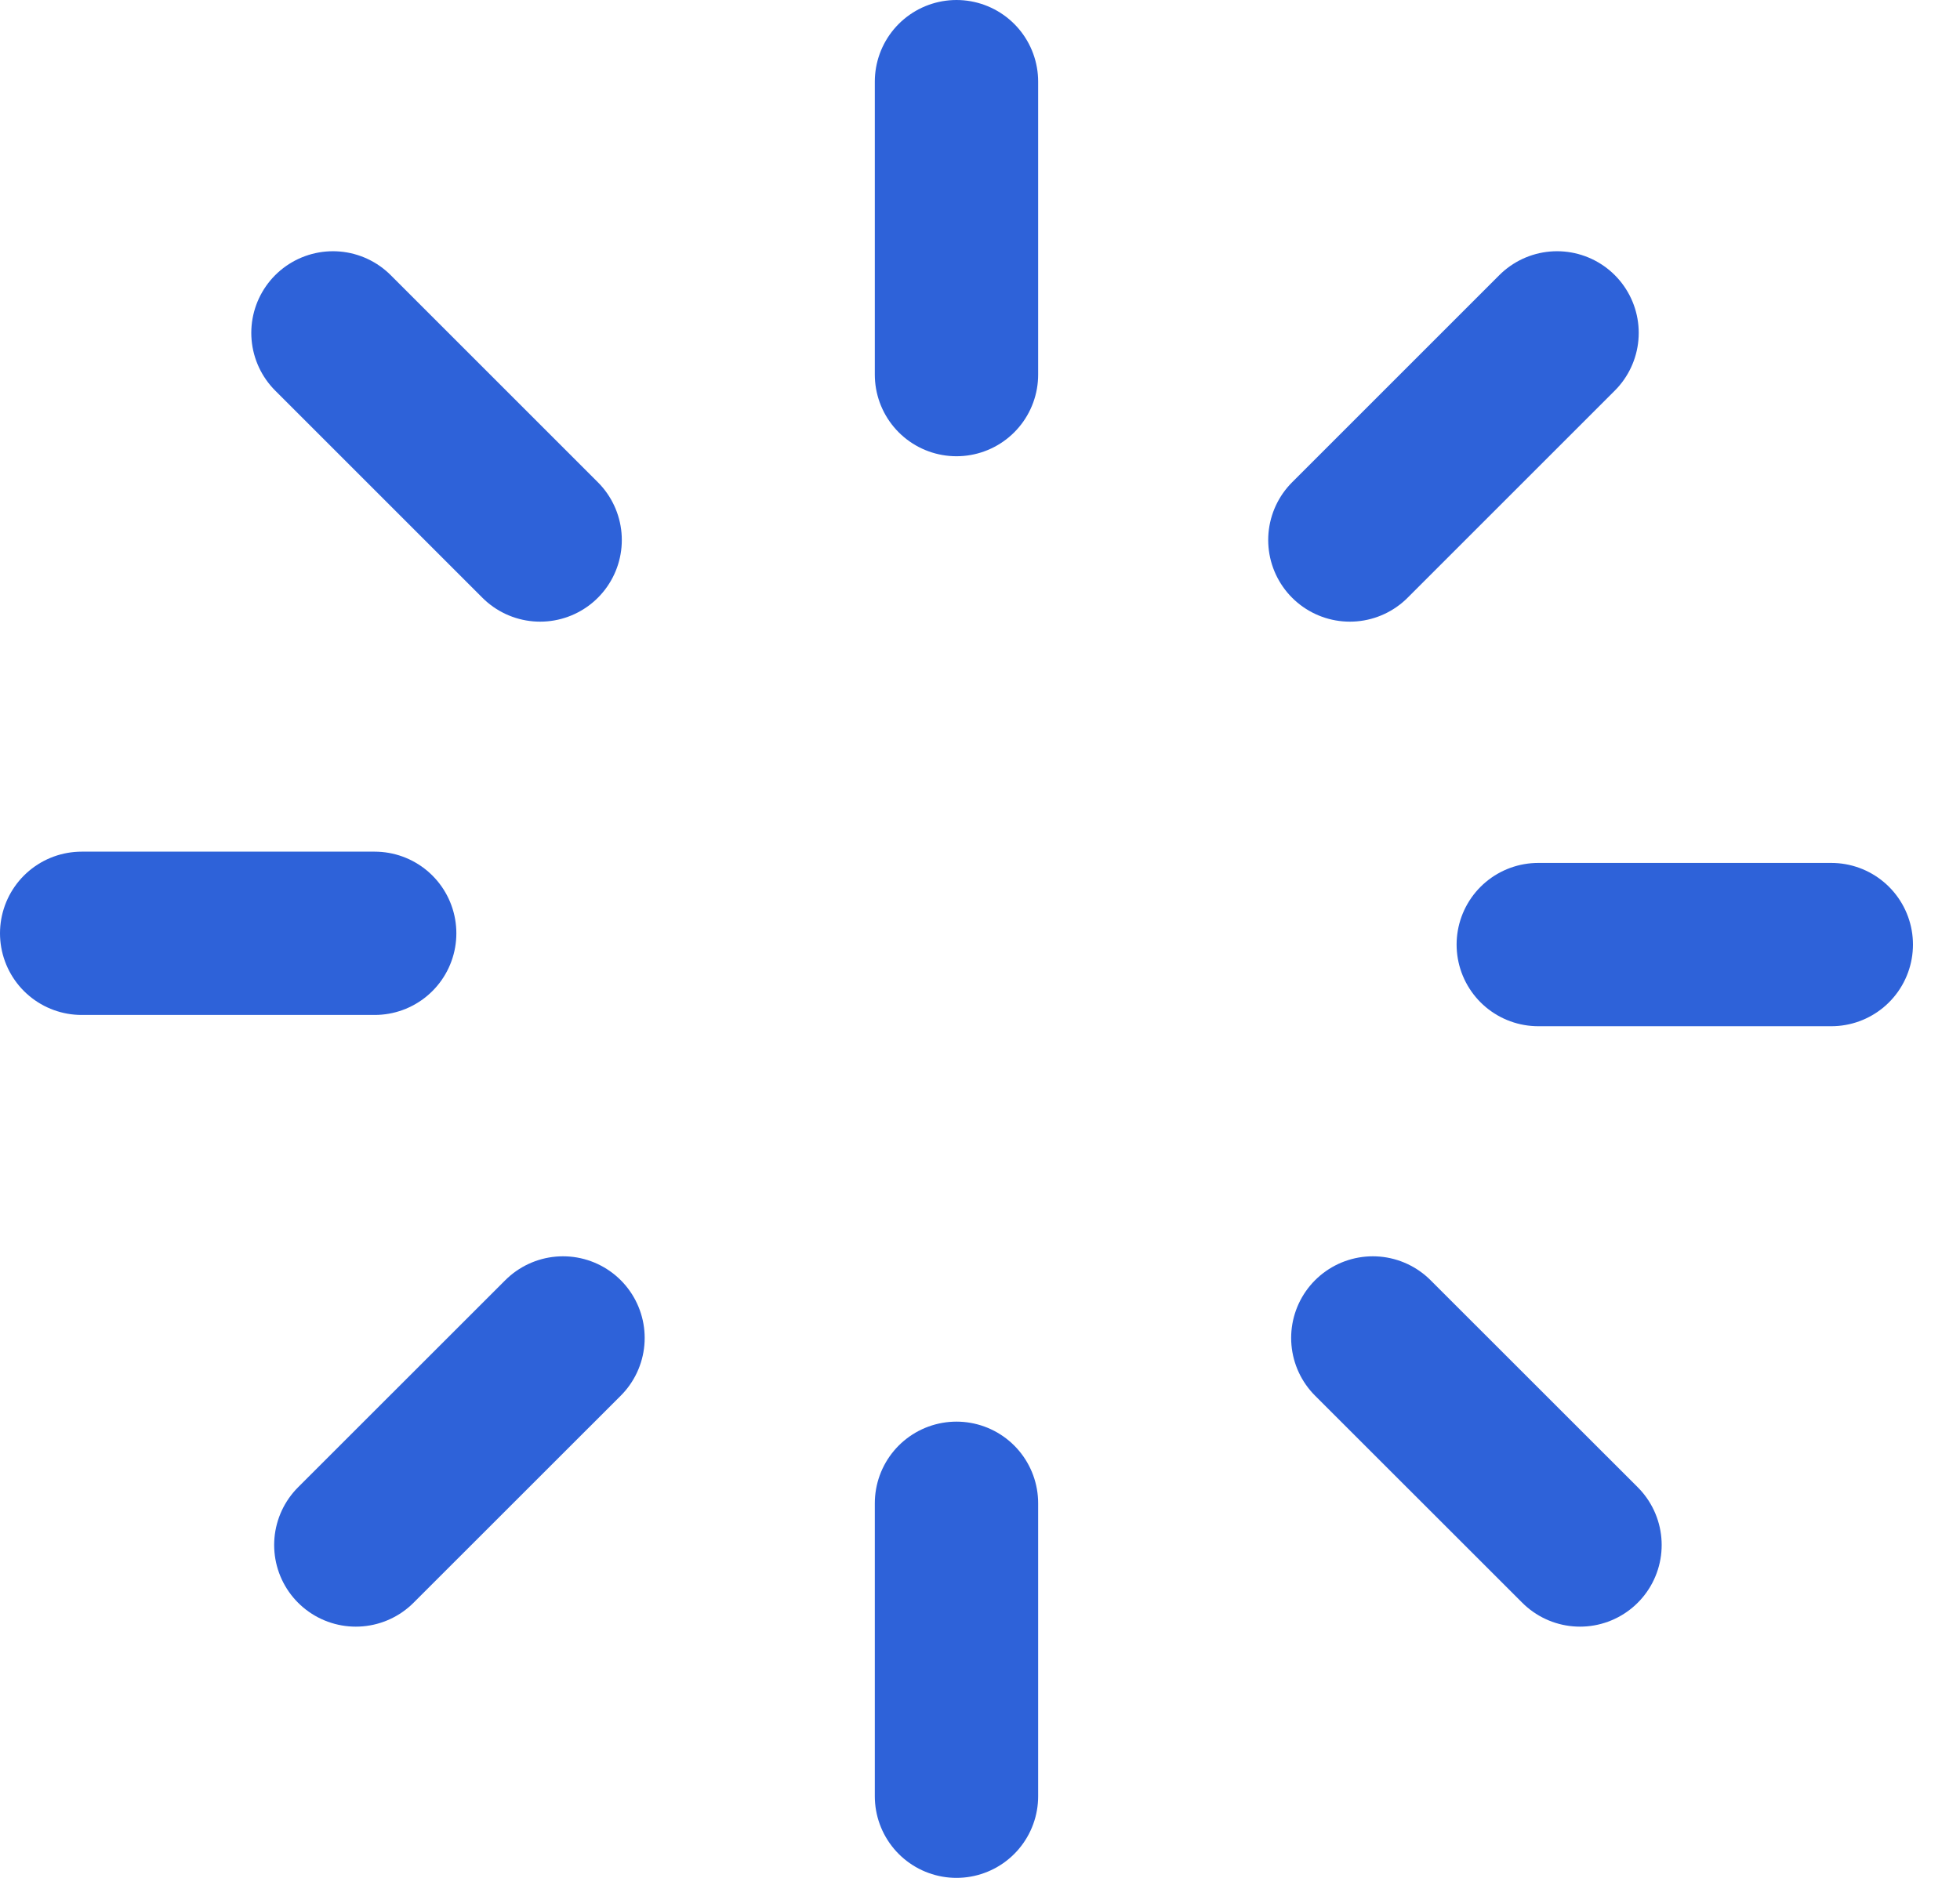 <?xml version="1.0" encoding="UTF-8"?> <svg xmlns="http://www.w3.org/2000/svg" width="24" height="23" viewBox="0 0 24 23" fill="none"> <path d="M11.712 1L11.712 4.588" stroke="#2E62D9" stroke-width="2" stroke-linecap="round"></path> <path d="M19.066 4.077L16.529 6.614" stroke="#2E62D9" stroke-width="2" stroke-linecap="round"></path> <path d="M11.712 22L11.712 18.412" stroke="#2E62D9" stroke-width="2" stroke-linecap="round"></path> <path d="M4.357 18.923L6.894 16.387" stroke="#2E62D9" stroke-width="2" stroke-linecap="round"></path> <path d="M22.424 11.569L18.836 11.569" stroke="#2E62D9" stroke-width="2" stroke-linecap="round"></path> <path d="M19.347 18.923L16.81 16.387" stroke="#2E62D9" stroke-width="2" stroke-linecap="round"></path> <path d="M1 11.431L4.588 11.431" stroke="#2E62D9" stroke-width="2" stroke-linecap="round"></path> <path d="M4.077 4.077L6.614 6.614" stroke="#2E62D9" stroke-width="2" stroke-linecap="round"></path> </svg> 